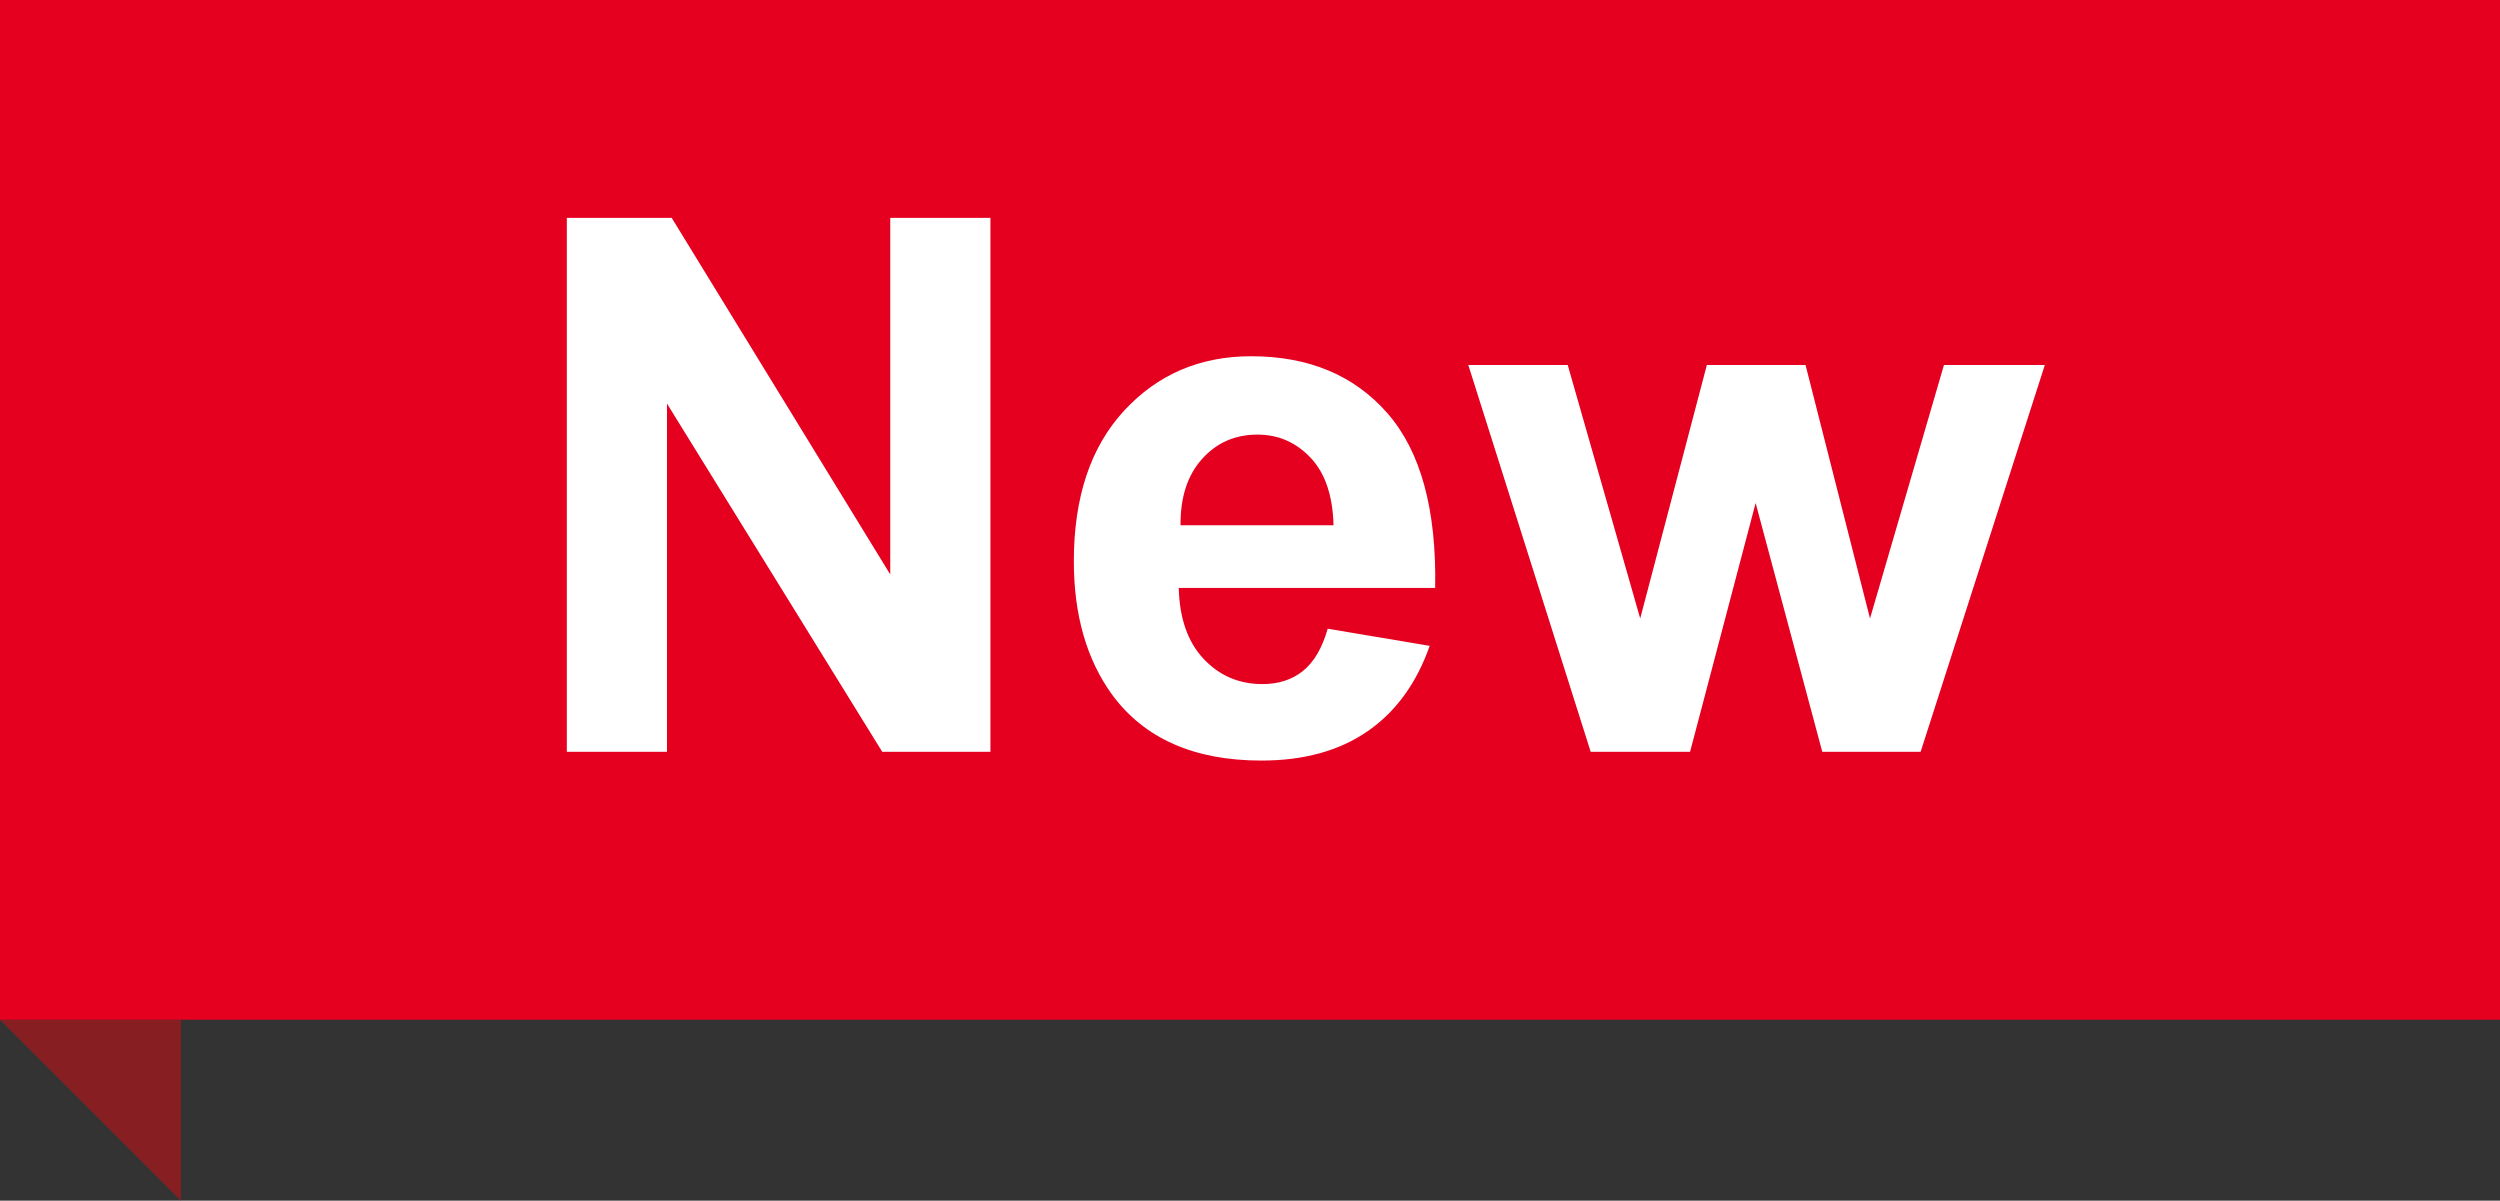 <?xml version="1.0" encoding="UTF-8"?><svg id="_レイヤー_2" xmlns="http://www.w3.org/2000/svg" viewBox="0 0 88 42.263"><rect x="0" y="0" width="88" height="42.263" fill="#333333" stroke="none"/><defs><style>.cls-1{fill:#e50020;}.cls-2{fill:#fff;}.cls-3{fill:#871e21;}</style></defs><g id="_オブジェクト"><g><polyline class="cls-3" points="0 35.895 6.368 35.895 6.368 42.263"/><rect class="cls-1" x="0" width="88" height="35.895"/><path class="cls-2" d="M19.952,26.464V7.669h3.692l7.693,12.552V7.669h3.526V26.464h-3.808l-7.577-12.257v12.257h-3.526Z"/><path class="cls-2" d="M46.735,22.131l3.59,.603c-.462,1.316-1.19,2.318-2.186,3.006-.996,.688-2.242,1.032-3.737,1.032-2.368,0-4.12-.774-5.257-2.321-.897-1.239-1.346-2.804-1.346-4.693,0-2.256,.59-4.024,1.769-5.301,1.18-1.278,2.671-1.917,4.475-1.917,2.026,0,3.624,.669,4.795,2.007,1.171,1.338,1.731,3.387,1.68,6.148h-9.026c.026,1.068,.316,1.9,.872,2.494s1.248,.891,2.077,.891c.564,0,1.038-.154,1.423-.462,.385-.308,.675-.803,.872-1.487Zm.205-3.641c-.026-1.043-.295-1.836-.808-2.378-.513-.543-1.137-.814-1.872-.814-.786,0-1.436,.286-1.949,.859-.513,.573-.765,1.351-.756,2.333h5.385Z"/><path class="cls-2" d="M55.992,26.464l-4.308-13.616h3.5l2.551,8.923,2.346-8.923h3.474l2.269,8.923,2.603-8.923h3.551l-4.372,13.616h-3.462l-2.346-8.757-2.308,8.757h-3.5Z"/></g></g></svg>